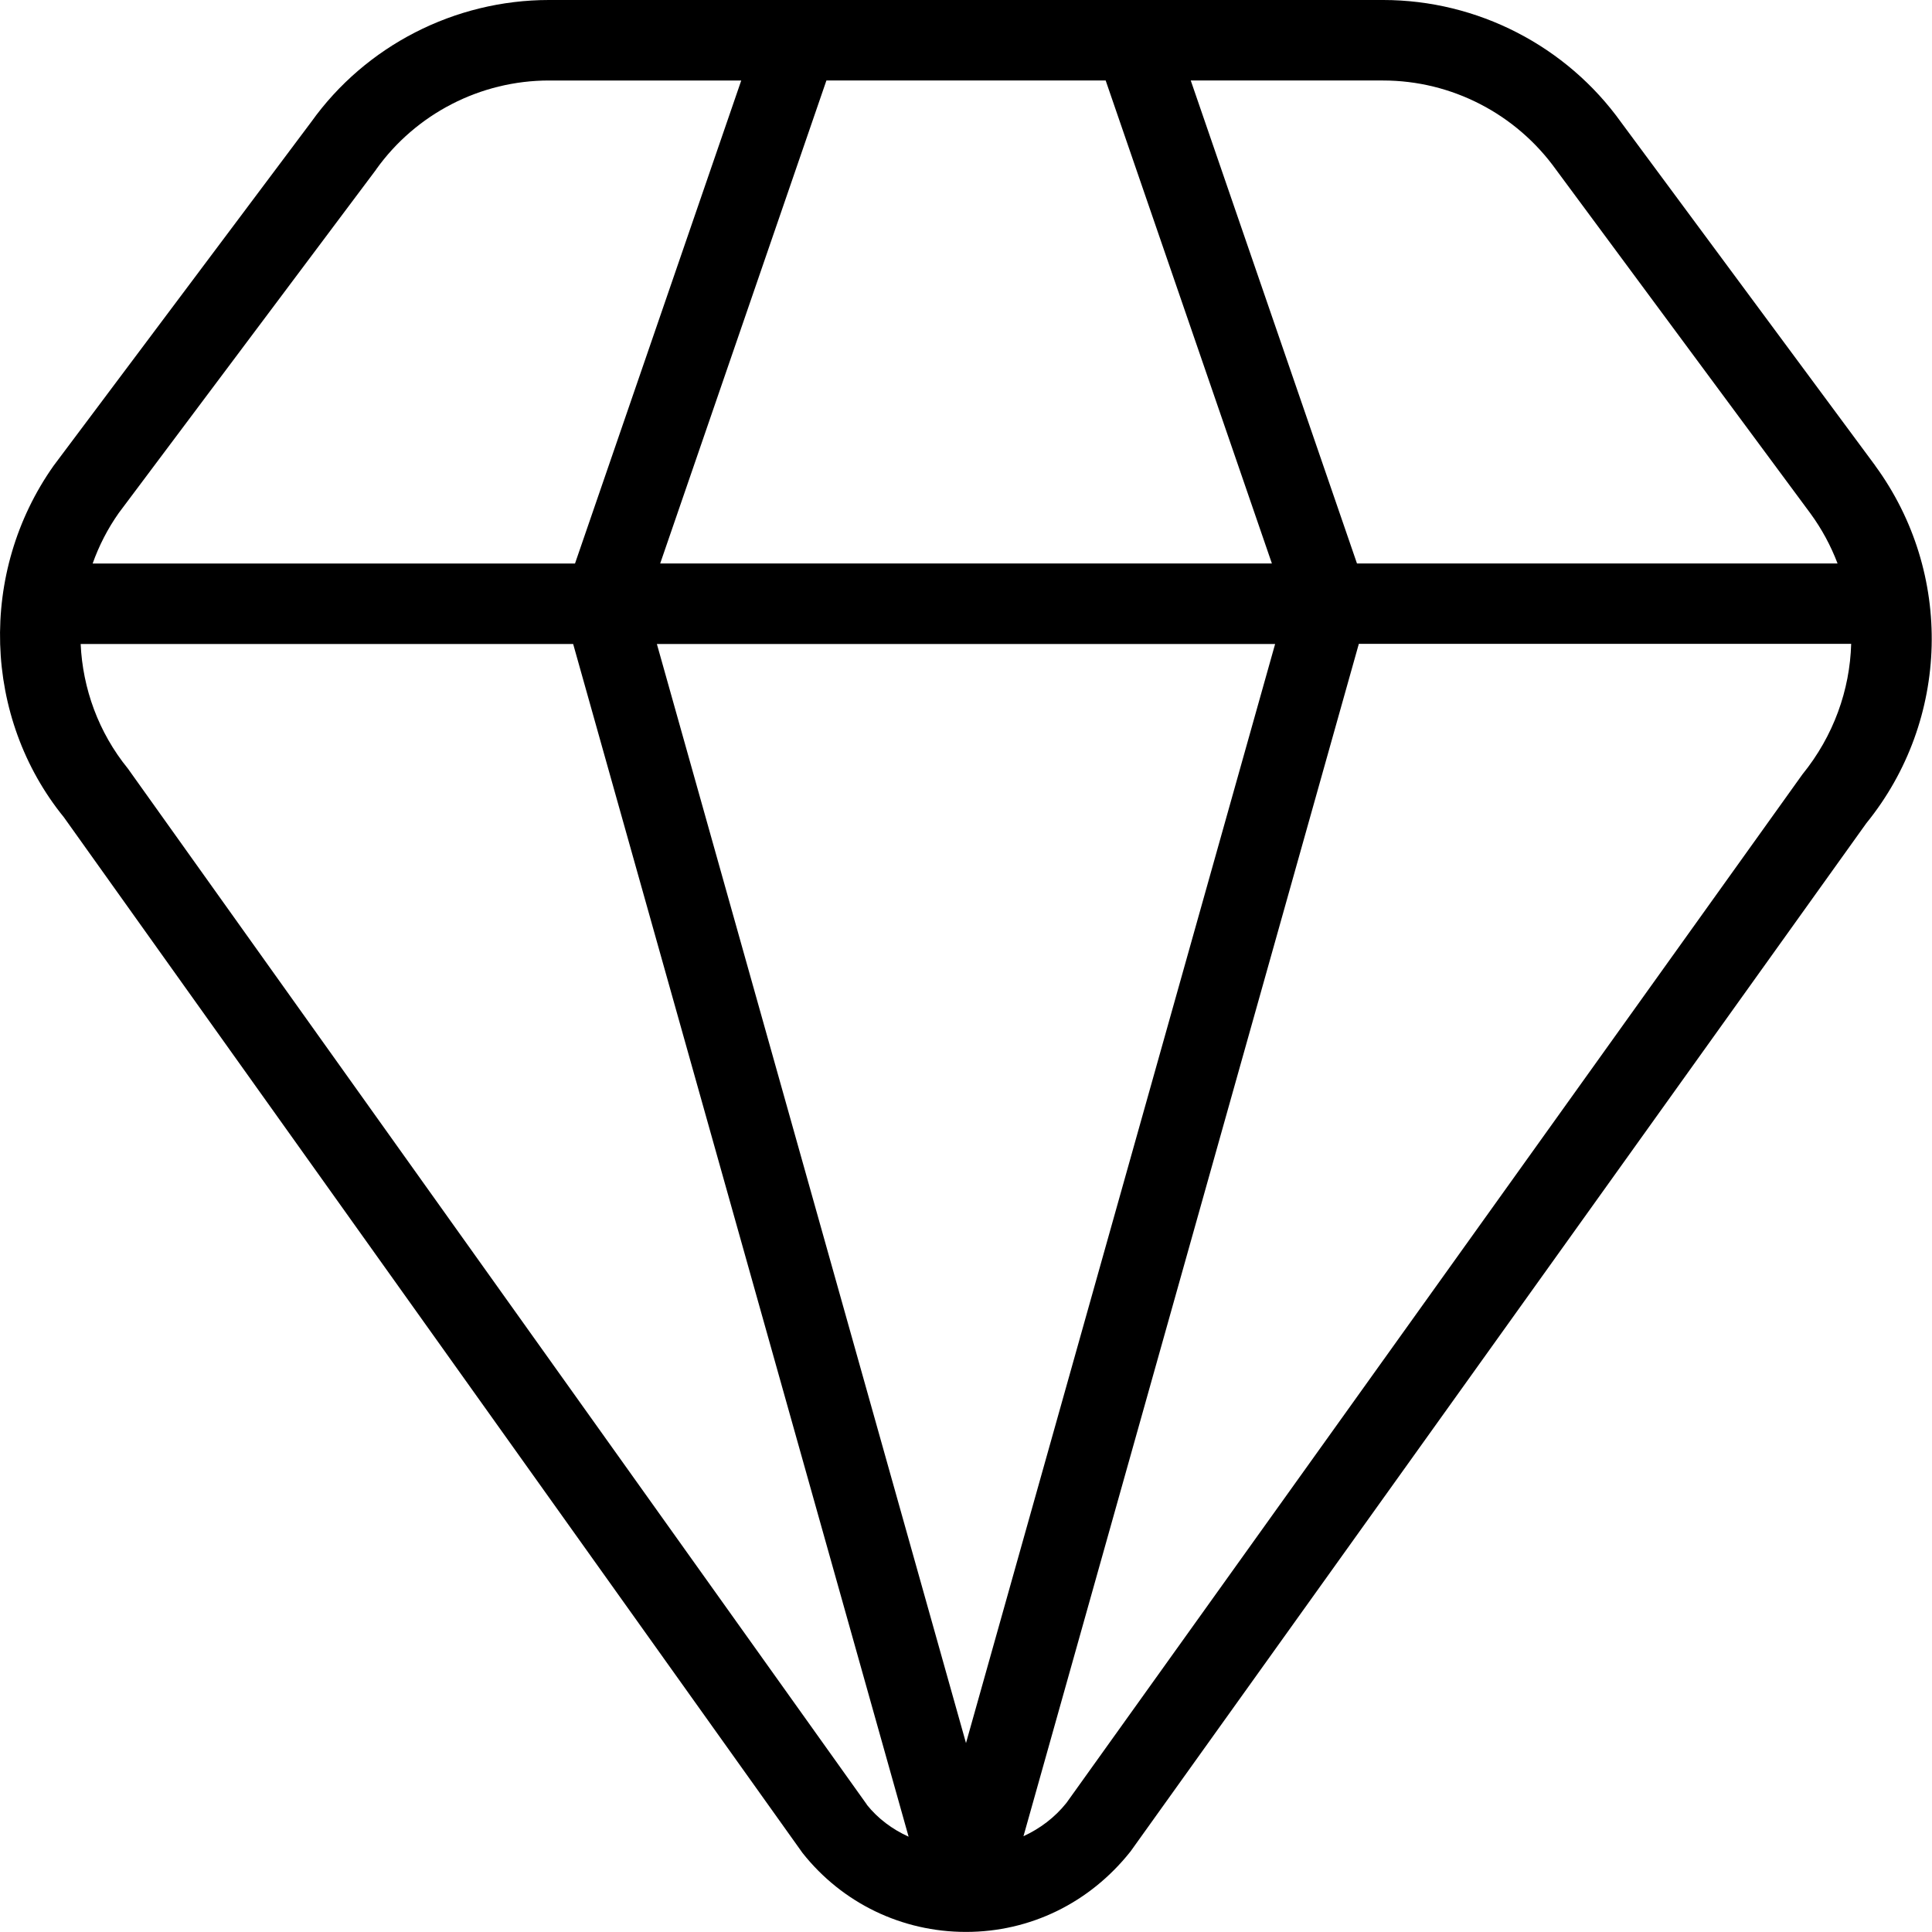 <svg viewBox="0 0 24 24" data-name="Layer 1" id="Layer_1" xmlns="http://www.w3.org/2000/svg">
  <path d="m23.294,5.783l-3.154-4.261c-.681-.953-1.788-1.522-2.959-1.522h-7.255s-.008,0-.012,0h-3.094c-1.172,0-2.278.569-2.953,1.514L.667,5.784c-.938,1.326-.878,3.133.127,4.369l9.176,12.866c.494.623,1.234.98,2.029.98h.001c.795,0,1.535-.358,2.044-1l9.139-12.771c1.042-1.283,1.088-3.11.11-4.445Zm-3.962-3.672l3.157,4.266c.143.195.255.405.338.623h-5.97l-2.065-6h2.389c.85,0,1.652.413,2.151,1.111Zm-11.131,4.889l2.065-6h3.469l2.065,6h-7.599Zm7.639,1l-3.84,13.653-3.84-13.653h7.68ZM4.673,2.104c.494-.691,1.296-1.104,2.146-1.104h2.389l-2.065,6H1.151c.078-.22.186-.431.324-.627l3.199-4.269Zm6.096,20.314L1.589,9.548c-.366-.45-.562-.996-.587-1.548h6.118l4.167,14.816c-.201-.091-.381-.224-.519-.397Zm2.478-.021c-.145.182-.329.319-.533.413l4.166-14.812h6.116c-.016.573-.218,1.144-.606,1.622l-9.142,12.776Z"></path>
</svg>
